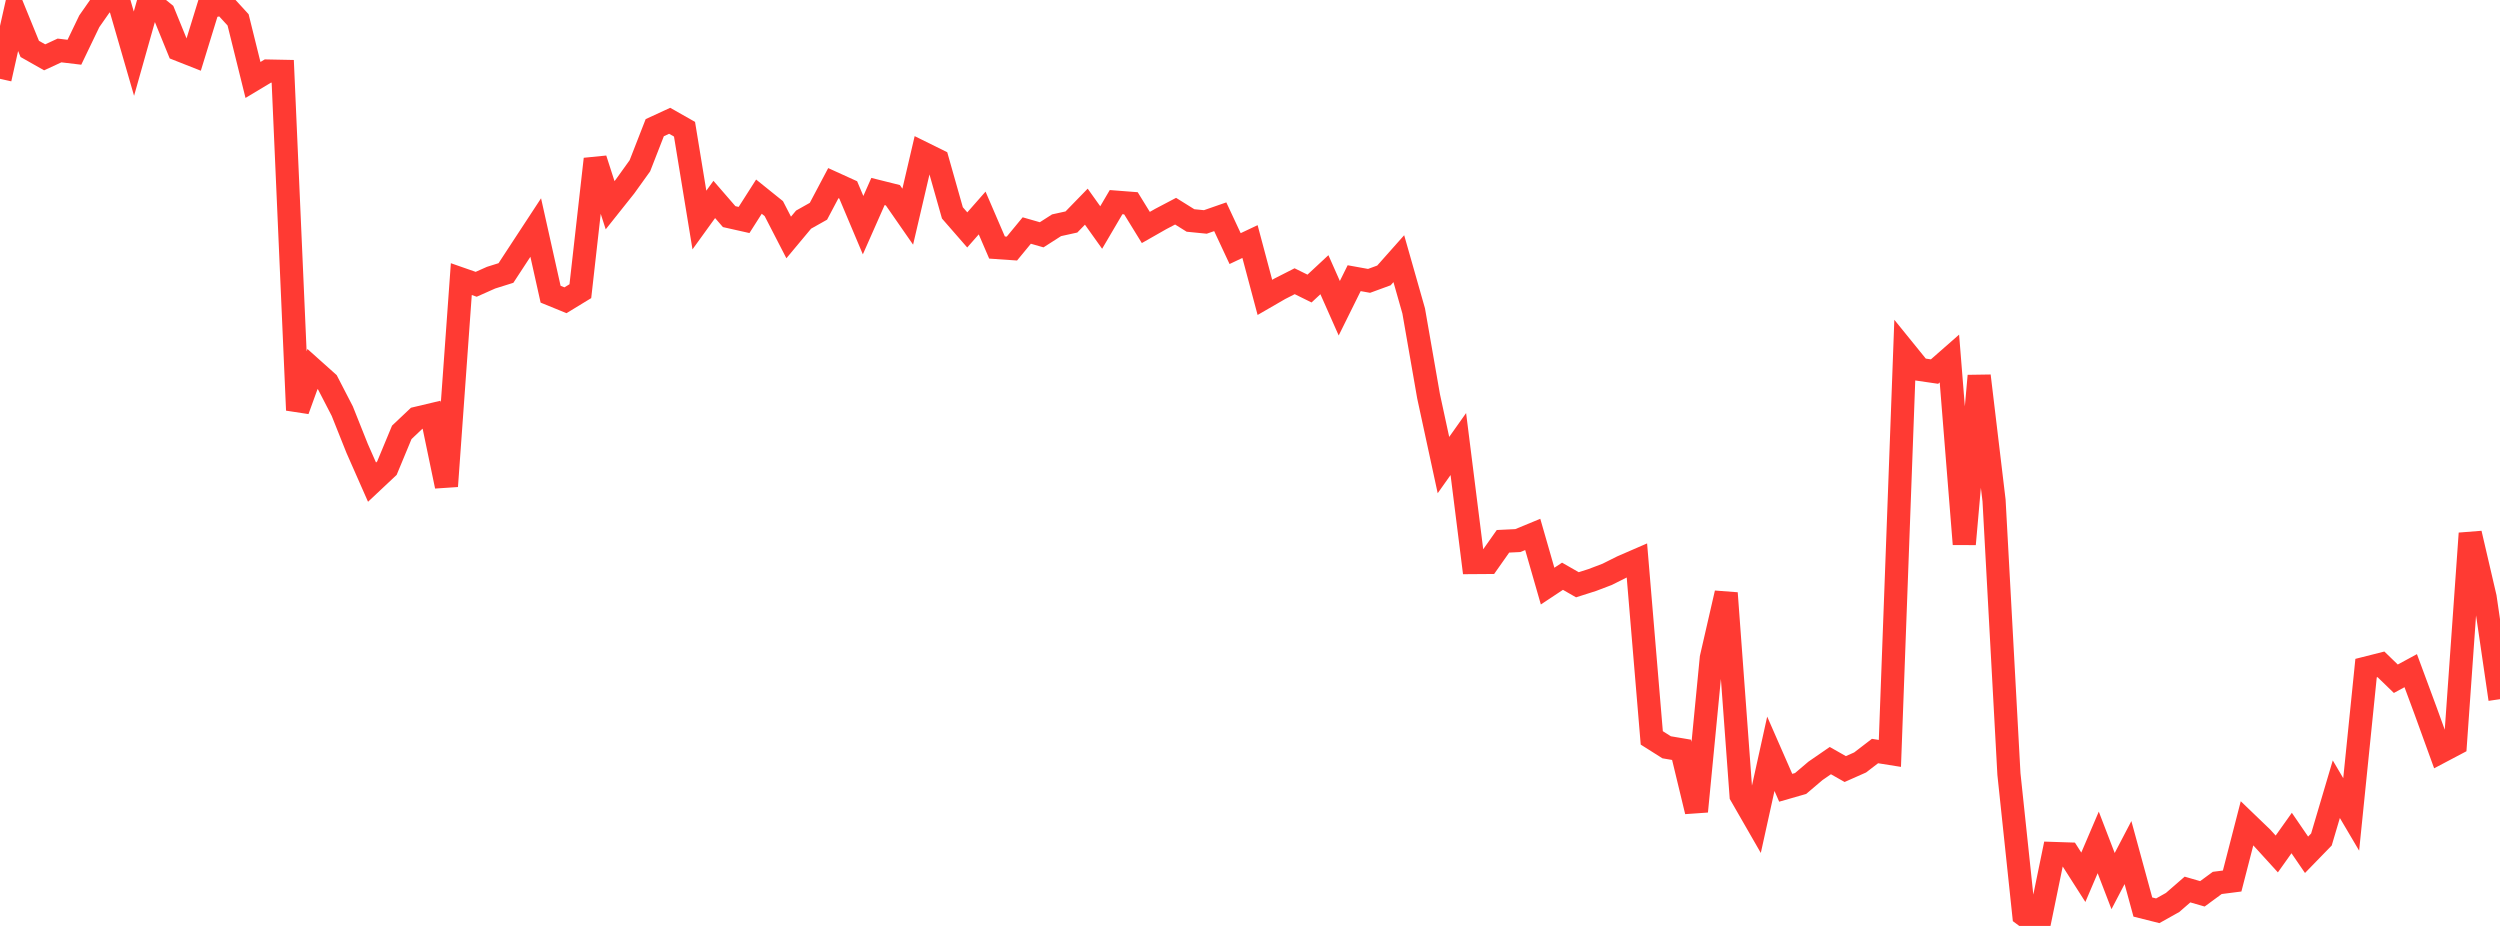 <?xml version="1.0" standalone="no"?>
<!DOCTYPE svg PUBLIC "-//W3C//DTD SVG 1.1//EN" "http://www.w3.org/Graphics/SVG/1.1/DTD/svg11.dtd">

<svg width="135" height="50" viewBox="0 0 135 50" preserveAspectRatio="none" 
  xmlns="http://www.w3.org/2000/svg"
  xmlns:xlink="http://www.w3.org/1999/xlink">


<polyline points="0.0, 4.256 0.804, 0.674 1.607, 2.641 2.411, 3.096 3.214, 2.725 4.018, 2.821 4.821, 1.15 5.625, 0.0 6.429, 0.123 7.232, 2.898 8.036, 0.049 8.839, 0.7 9.643, 2.673 10.446, 2.99 11.25, 0.379 12.054, 0.197 12.857, 1.073 13.661, 4.318 14.464, 3.836 15.268, 3.852 16.071, 22.148 16.875, 19.927 17.679, 20.646 18.482, 22.2 19.286, 24.215 20.089, 26.036 20.893, 25.281 21.696, 23.347 22.5, 22.587 23.304, 22.396 24.107, 26.255 24.911, 15.072 25.714, 15.352 26.518, 14.994 27.321, 14.742 28.125, 13.514 28.929, 12.287 29.732, 15.886 30.536, 16.214 31.339, 15.724 32.143, 8.59 32.946, 11.082 33.75, 10.072 34.554, 8.952 35.357, 6.894 36.161, 6.523 36.964, 6.978 37.768, 11.882 38.571, 10.77 39.375, 11.698 40.179, 11.879 40.982, 10.619 41.786, 11.266 42.589, 12.823 43.393, 11.86 44.196, 11.408 45.0, 9.889 45.804, 10.255 46.607, 12.159 47.411, 10.341 48.214, 10.542 49.018, 11.7 49.821, 8.26 50.625, 8.657 51.429, 11.495 52.232, 12.416 53.036, 11.502 53.839, 13.367 54.643, 13.422 55.446, 12.448 56.25, 12.679 57.054, 12.164 57.857, 11.987 58.661, 11.16 59.464, 12.286 60.268, 10.916 61.071, 10.978 61.875, 12.284 62.679, 11.826 63.482, 11.404 64.286, 11.905 65.089, 11.985 65.893, 11.705 66.696, 13.424 67.5, 13.044 68.304, 16.059 69.107, 15.595 69.911, 15.186 70.714, 15.582 71.518, 14.834 72.321, 16.645 73.125, 15.022 73.929, 15.167 74.732, 14.873 75.536, 13.968 76.339, 16.79 77.143, 21.401 77.946, 25.114 78.75, 23.979 79.554, 30.378 80.357, 30.372 81.161, 29.23 81.964, 29.191 82.768, 28.859 83.571, 31.65 84.375, 31.117 85.179, 31.577 85.982, 31.321 86.786, 31.015 87.589, 30.613 88.393, 30.264 89.196, 39.846 90.0, 40.354 90.804, 40.49 91.607, 43.817 92.411, 35.525 93.214, 32.028 94.018, 42.952 94.821, 44.349 95.625, 40.704 96.429, 42.54 97.232, 42.309 98.036, 41.626 98.839, 41.073 99.643, 41.529 100.446, 41.173 101.25, 40.556 102.054, 40.684 102.857, 18.956 103.661, 19.948 104.464, 20.065 105.268, 19.36 106.071, 29.382 106.875, 20.296 107.679, 27.028 108.482, 41.797 109.286, 49.404 110.089, 50.0 110.893, 46.088 111.696, 46.114 112.5, 47.373 113.304, 45.49 114.107, 47.579 114.911, 46.039 115.714, 48.98 116.518, 49.182 117.321, 48.733 118.125, 48.034 118.929, 48.267 119.732, 47.678 120.536, 47.575 121.339, 44.459 122.143, 45.232 122.946, 46.114 123.75, 44.983 124.554, 46.158 125.357, 45.332 126.161, 42.617 126.964, 43.978 127.768, 36.077 128.571, 35.874 129.375, 36.652 130.179, 36.216 130.982, 38.384 131.786, 40.601 132.589, 40.177 133.393, 28.803 134.196, 32.255 135.0, 37.756" fill="none" stroke="#ff3a33" stroke-width="1.25"/>

</svg>
